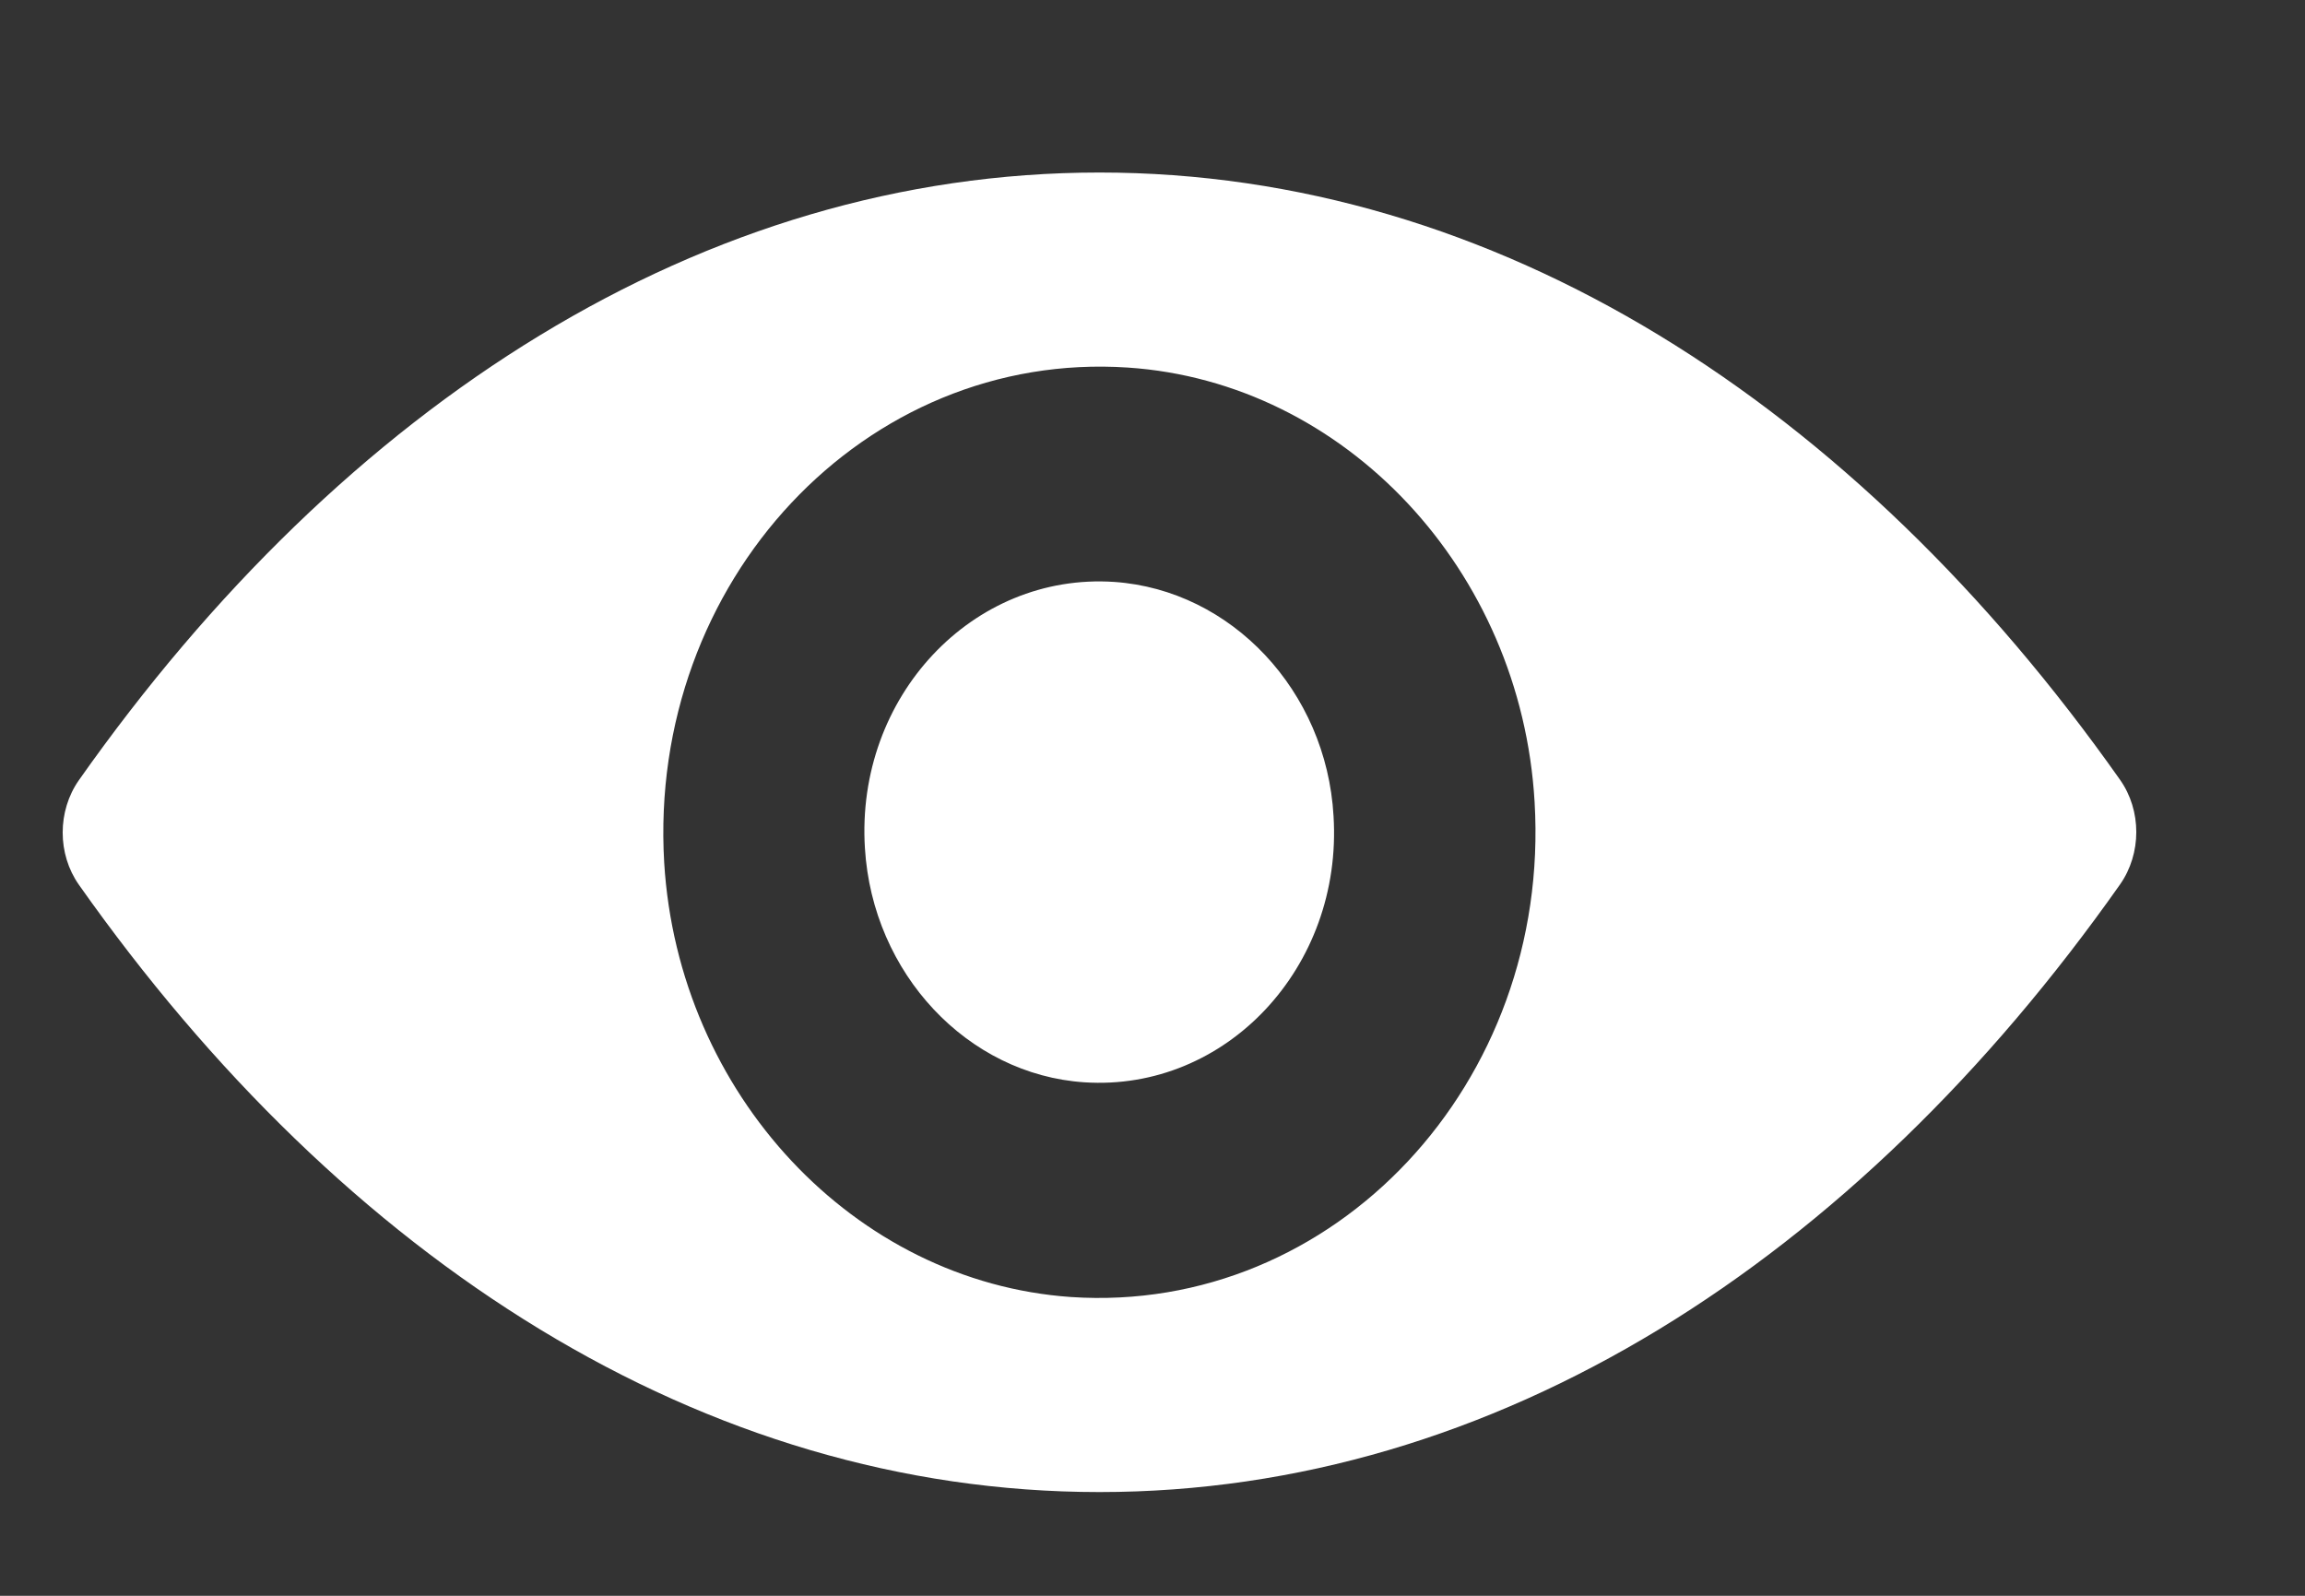 <svg width="13" height="9" viewBox="0 0 13 9" fill="none" xmlns="http://www.w3.org/2000/svg">
<rect x="0" y="0" width="13" height="9" fill="#333333" stroke="none"/>
<g id="Capa_1" clip-path="url(#clip0_2412_96159)">
<path id="Vector" d="M6.201 0.973C8.436 0.973 10.462 2.278 11.957 4.398C12.079 4.571 12.079 4.814 11.957 4.988C10.462 7.11 8.436 8.415 6.201 8.415C3.966 8.415 1.94 7.11 0.445 4.99C0.323 4.817 0.323 4.574 0.445 4.4C1.94 2.278 3.966 0.973 6.201 0.973ZM6.04 7.315C7.524 7.414 8.749 6.109 8.655 4.523C8.579 3.215 7.586 2.155 6.361 2.073C4.878 1.974 3.653 3.279 3.746 4.865C3.825 6.17 4.818 7.23 6.04 7.315ZM6.115 6.104C6.914 6.157 7.574 5.455 7.521 4.602C7.481 3.897 6.945 3.328 6.285 3.282C5.485 3.228 4.825 3.93 4.878 4.783C4.921 5.491 5.457 6.06 6.115 6.104Z" fill="white"/>
</g>
<defs>
<clipPath id="clip0_2412_96159">
<rect width="11.696" height="7.443" fill="white" transform="matrix(-1 0 0 1 12.049 0.973)"/>
</clipPath>
</defs>
</svg>
